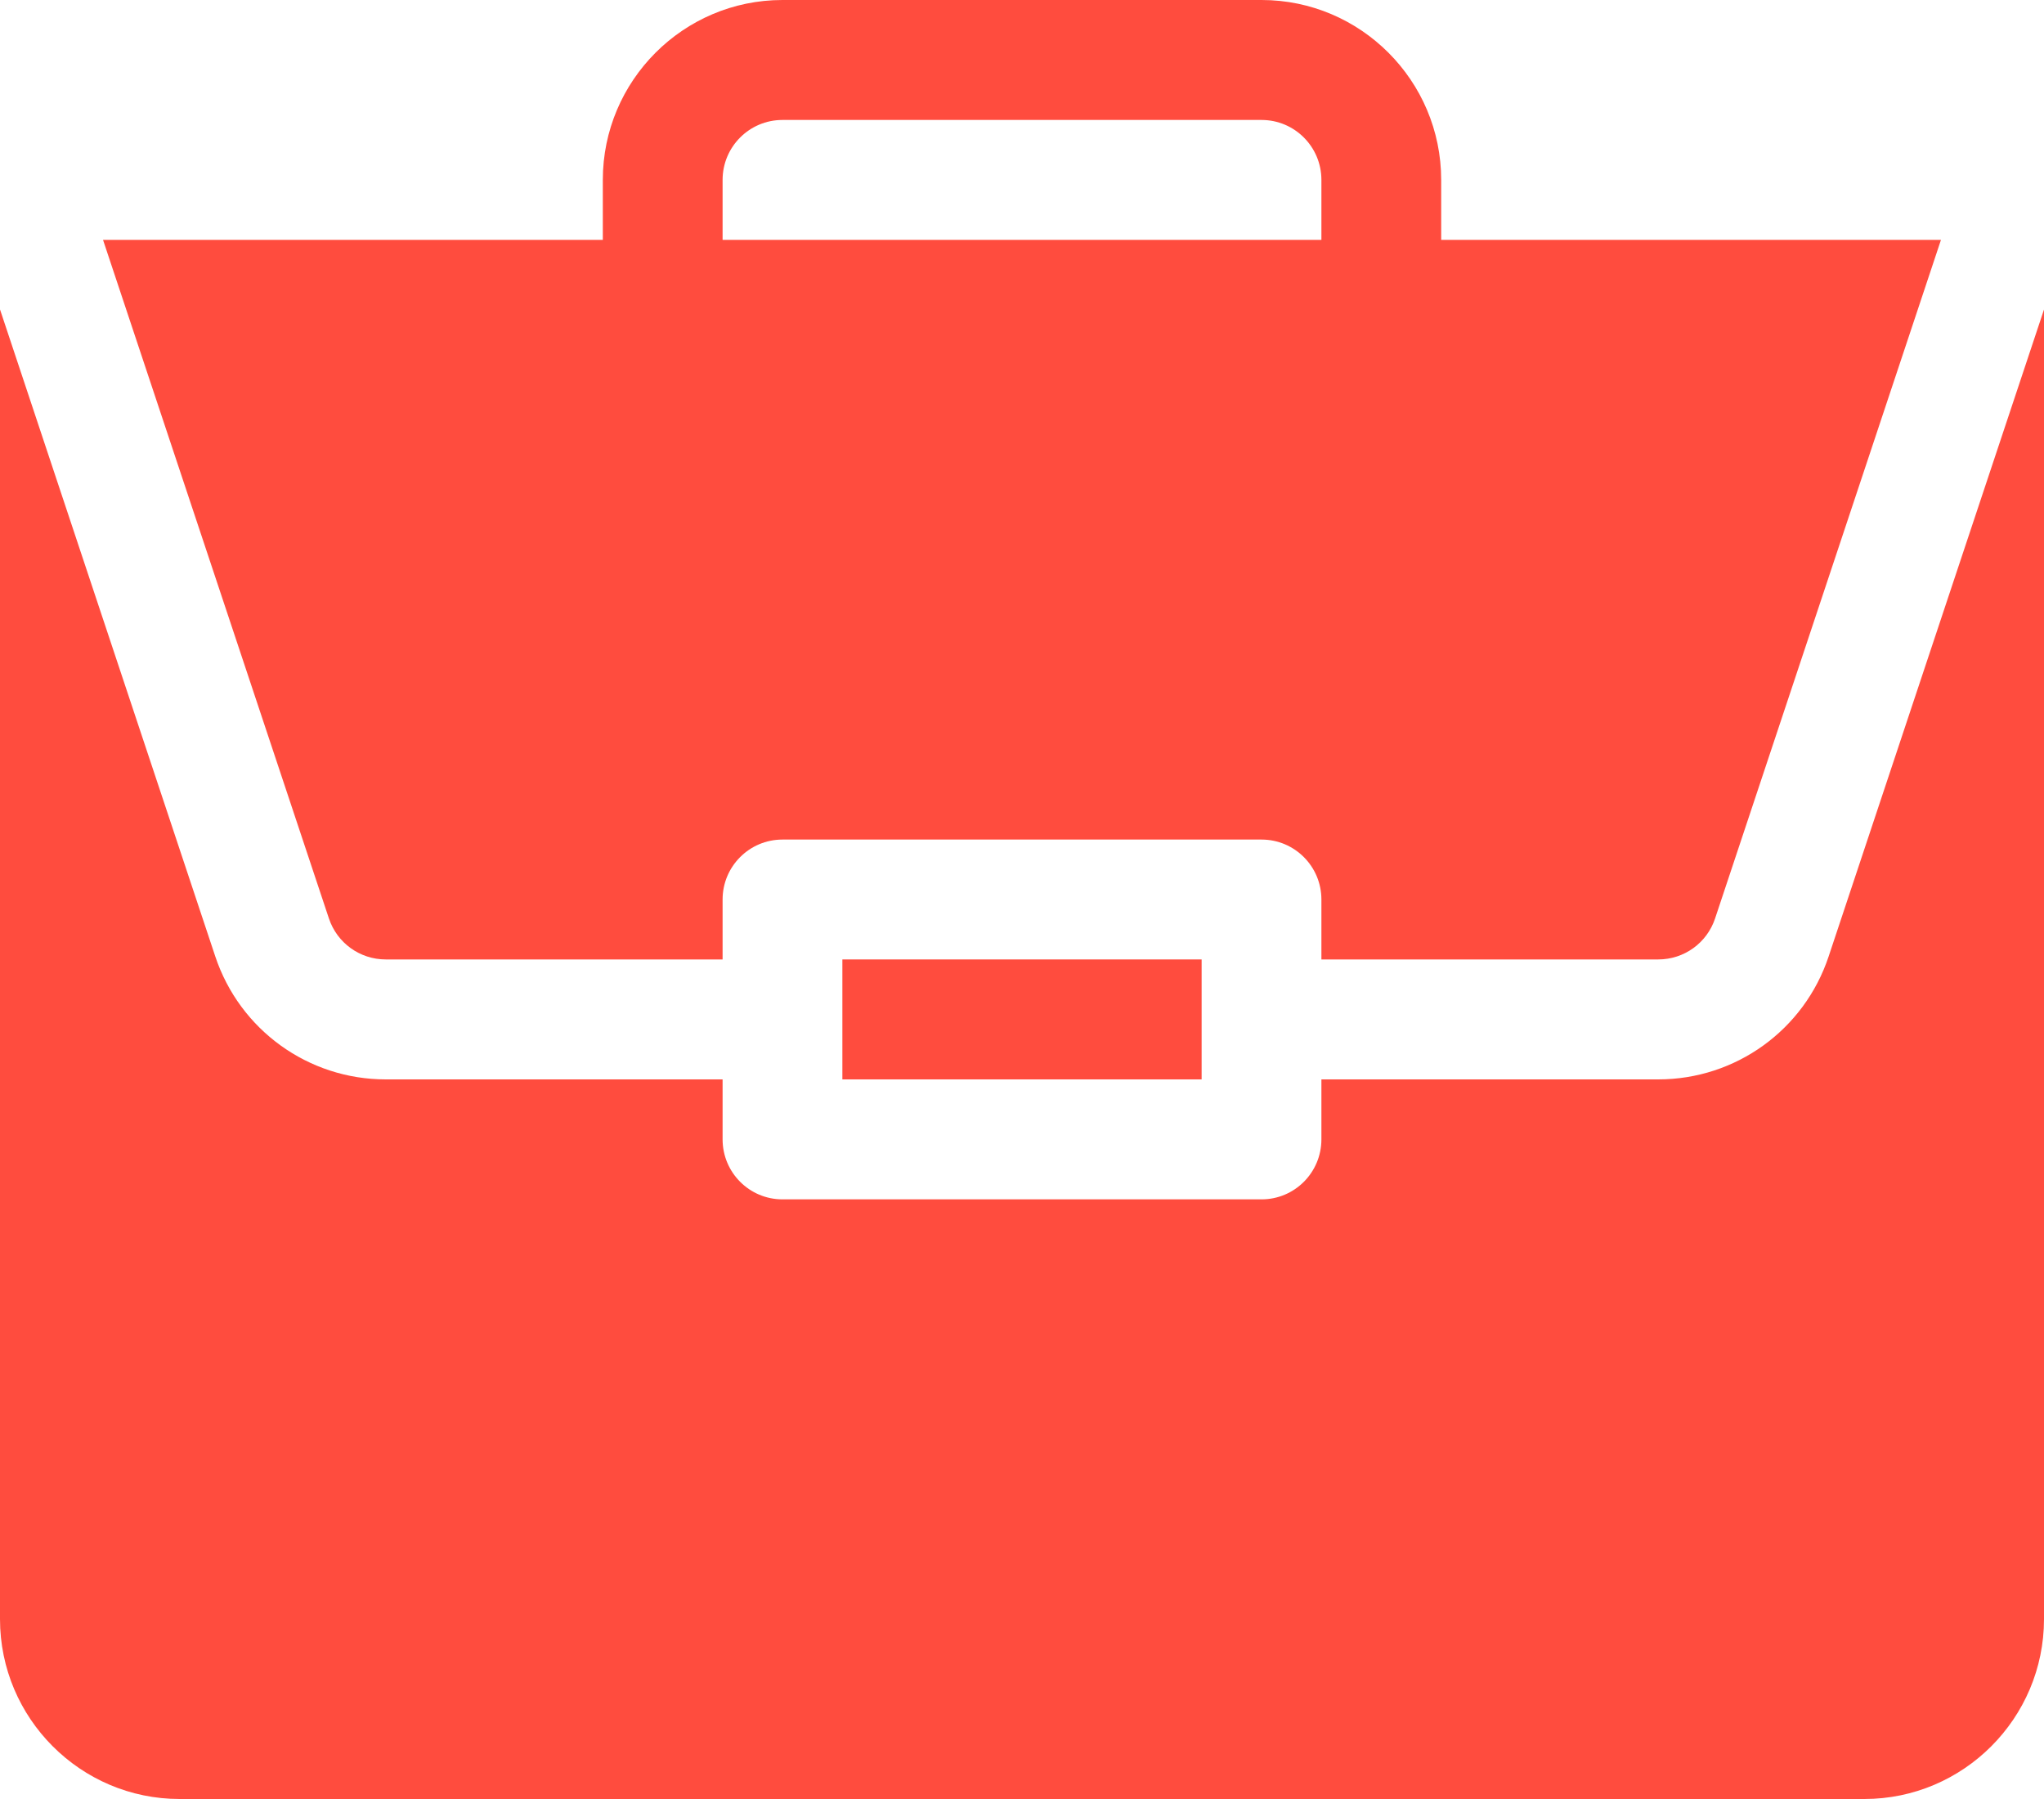 <?xml version="1.0" encoding="UTF-8"?>
<svg width="25px" height="22px" viewBox="0 0 25 22" version="1.1" xmlns="http://www.w3.org/2000/svg" xmlns:xlink="http://www.w3.org/1999/xlink">
    <!-- Generator: Sketch 58 (84663) - https://sketch.com -->
    <title>portfolio</title>
    <desc>Created with Sketch.</desc>
    <g id="01---Maquettes" stroke="none" stroke-width="1" fill="none" fill-rule="evenodd">
        <g id="00---Home" transform="translate(-603, -672)" fill="#FF4C3E" fill-rule="nonzero">
            <g id="portfolio" transform="translate(603, 672)">
                <polygon id="Path" points="10.303 11.733 14.697 11.733 14.697 13.2 10.303 13.2"></polygon>
                <path d="M20.282,13.2 L16.162,13.2 L16.162,13.933 C16.162,14.339 15.834,14.667 15.43,14.667 L9.57,14.667 C9.166,14.667 8.838,14.339 8.838,13.933 L8.838,13.2 L4.718,13.2 C3.771,13.2 2.933,12.596 2.633,11.696 L0,3.784 L0,19.8 C0,21.013 0.986,22 2.197,22 L22.803,22 C24.014,22 25,21.013 25,19.8 L25,3.785 L22.366,11.696 C22.067,12.596 21.229,13.2 20.282,13.2 Z" id="Path"></path>
                <path d="M15.43,0 L9.57,0 C8.359,0 7.373,0.987 7.373,2.2 L7.373,2.933 L1.26,2.933 L4.023,11.232 C4.123,11.532 4.402,11.733 4.718,11.733 L8.838,11.733 L8.838,11 C8.838,10.595 9.166,10.267 9.57,10.267 L15.43,10.267 C15.834,10.267 16.162,10.595 16.162,11 L16.162,11.733 L20.282,11.733 C20.598,11.733 20.877,11.532 20.977,11.232 L23.74,2.933 L17.627,2.933 L17.627,2.2 C17.627,0.987 16.641,0 15.43,0 Z M8.838,2.933 L8.838,2.2 C8.838,1.795 9.166,1.467 9.57,1.467 L15.43,1.467 C15.834,1.467 16.162,1.795 16.162,2.2 L16.162,2.933 L8.838,2.933 Z" id="Shape"></path>
            </g>
        </g>
    </g>
</svg>